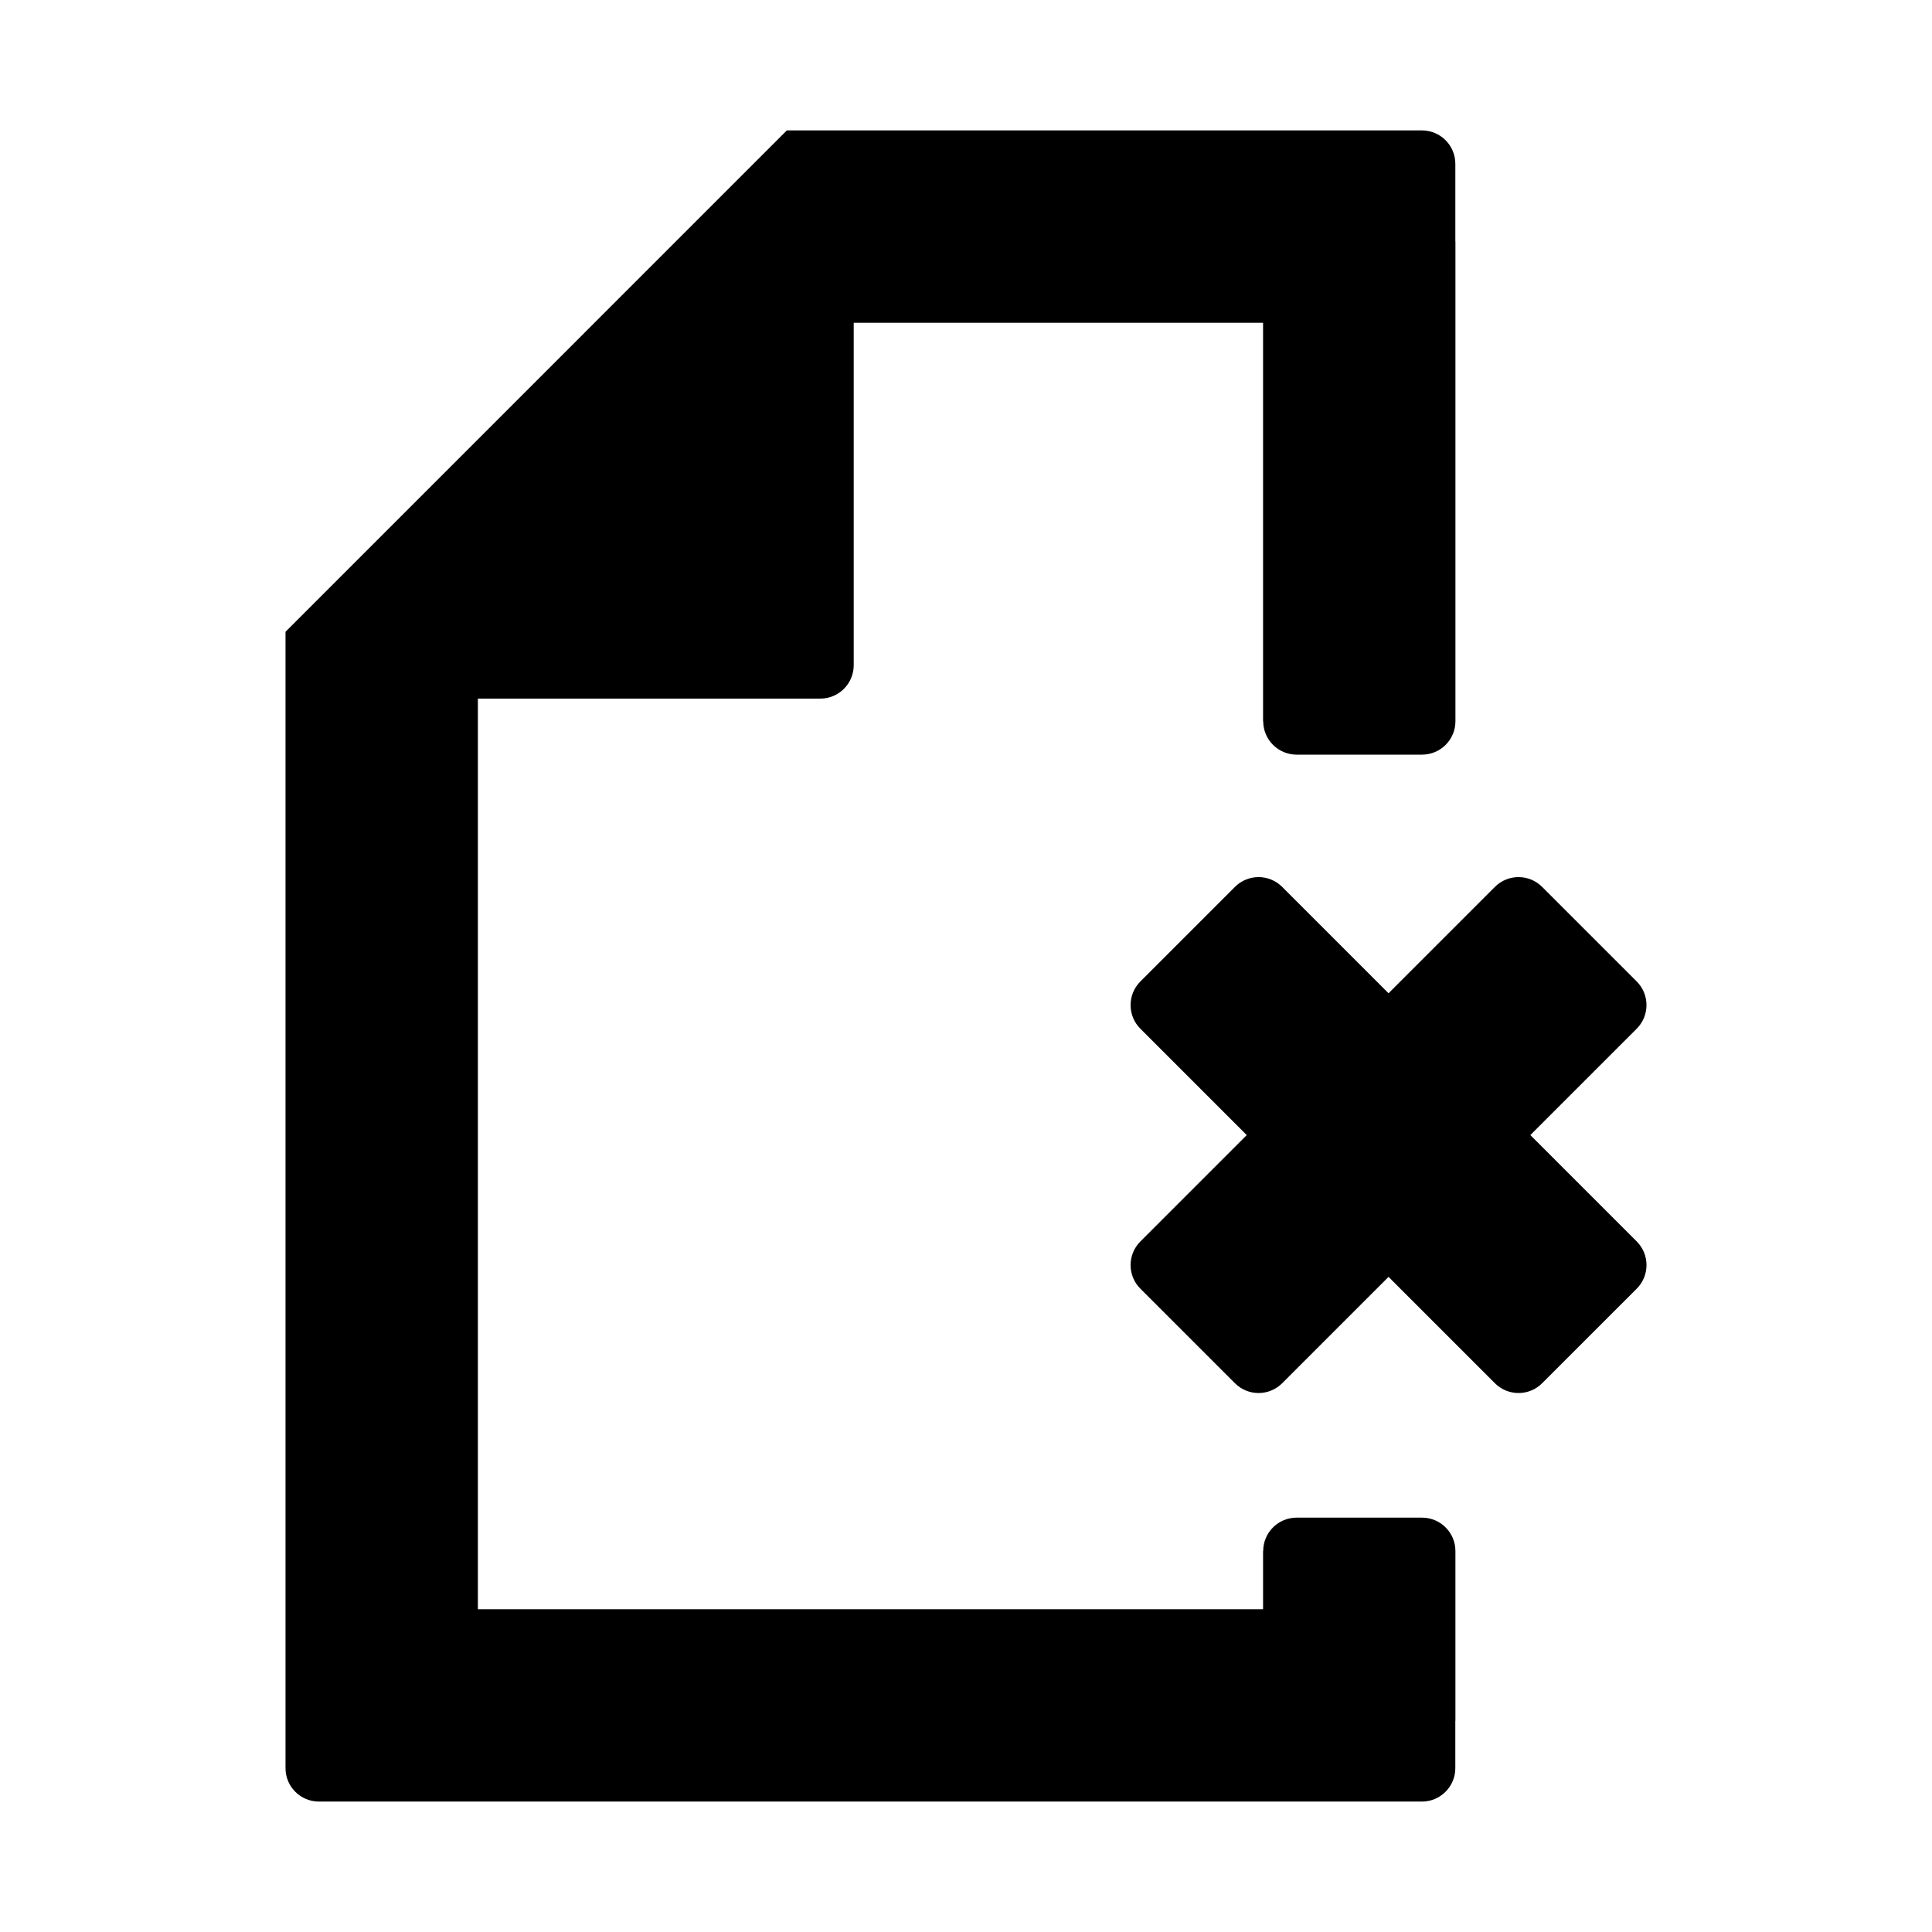 <?xml version="1.0" encoding="utf-8"?>

<!DOCTYPE svg PUBLIC "-//W3C//DTD SVG 1.1//EN" "http://www.w3.org/Graphics/SVG/1.1/DTD/svg11.dtd">

<svg fill="#000000" version="1.1" id="Layer_1" xmlns="http://www.w3.org/2000/svg" xmlns:xlink="http://www.w3.org/1999/xlink" 
	 width="800px" height="800px" viewBox="0 0 100 100" enable-background="new 0 0 100 100" xml:space="preserve">
<g>
	<g>
		<path d="M73.603,78.553h-6.49h0c-0.956,0-1.73,0.774-1.73,1.73h-0.007v3.01H24.735V36.16h17.723c0.956,0,1.73-0.774,1.73-1.73
			V16.707h21.188l0,20.627h0.008c0.003,0.954,0.776,1.726,1.73,1.726h6.49c0.954,0,1.727-0.772,1.729-1.726h0V37.33l0-0.001
			c0,0,0-0.001,0-0.001l0-24.828h-0.005V8.48c0-0.956-0.774-1.73-1.73-1.73h-2.45v0H42.457v0h-1.73L14.778,32.7v2.447v1.013v52.912
			v2.447c0,0.956,0.774,1.73,1.73,1.73h1.582h53.925h1.582c0.956,0,1.73-0.774,1.73-1.73v-2.448h0.005l0-8.789l0-0.001
			C75.333,79.328,74.559,78.553,73.603,78.553z"/>
	</g>
	<g>
		<path d="M79.21,58.751l5.505-5.505c0.676-0.676,0.676-1.771,0-2.447l-4.894-4.893c-0.676-0.676-1.771-0.676-2.446,0l-5.505,5.505
			l-5.505-5.505c-0.676-0.676-1.77-0.676-2.446,0L59.026,50.8c-0.676,0.676-0.676,1.771,0,2.447l5.505,5.505l-5.505,5.505
			c-0.676,0.676-0.676,1.771,0,2.446l4.894,4.893c0.676,0.676,1.77,0.676,2.446,0l5.505-5.505l5.505,5.505
			c0.676,0.676,1.77,0.676,2.446,0l4.894-4.893c0.676-0.676,0.676-1.771,0-2.446L79.21,58.751z"/>
	</g>
</g>
</svg>